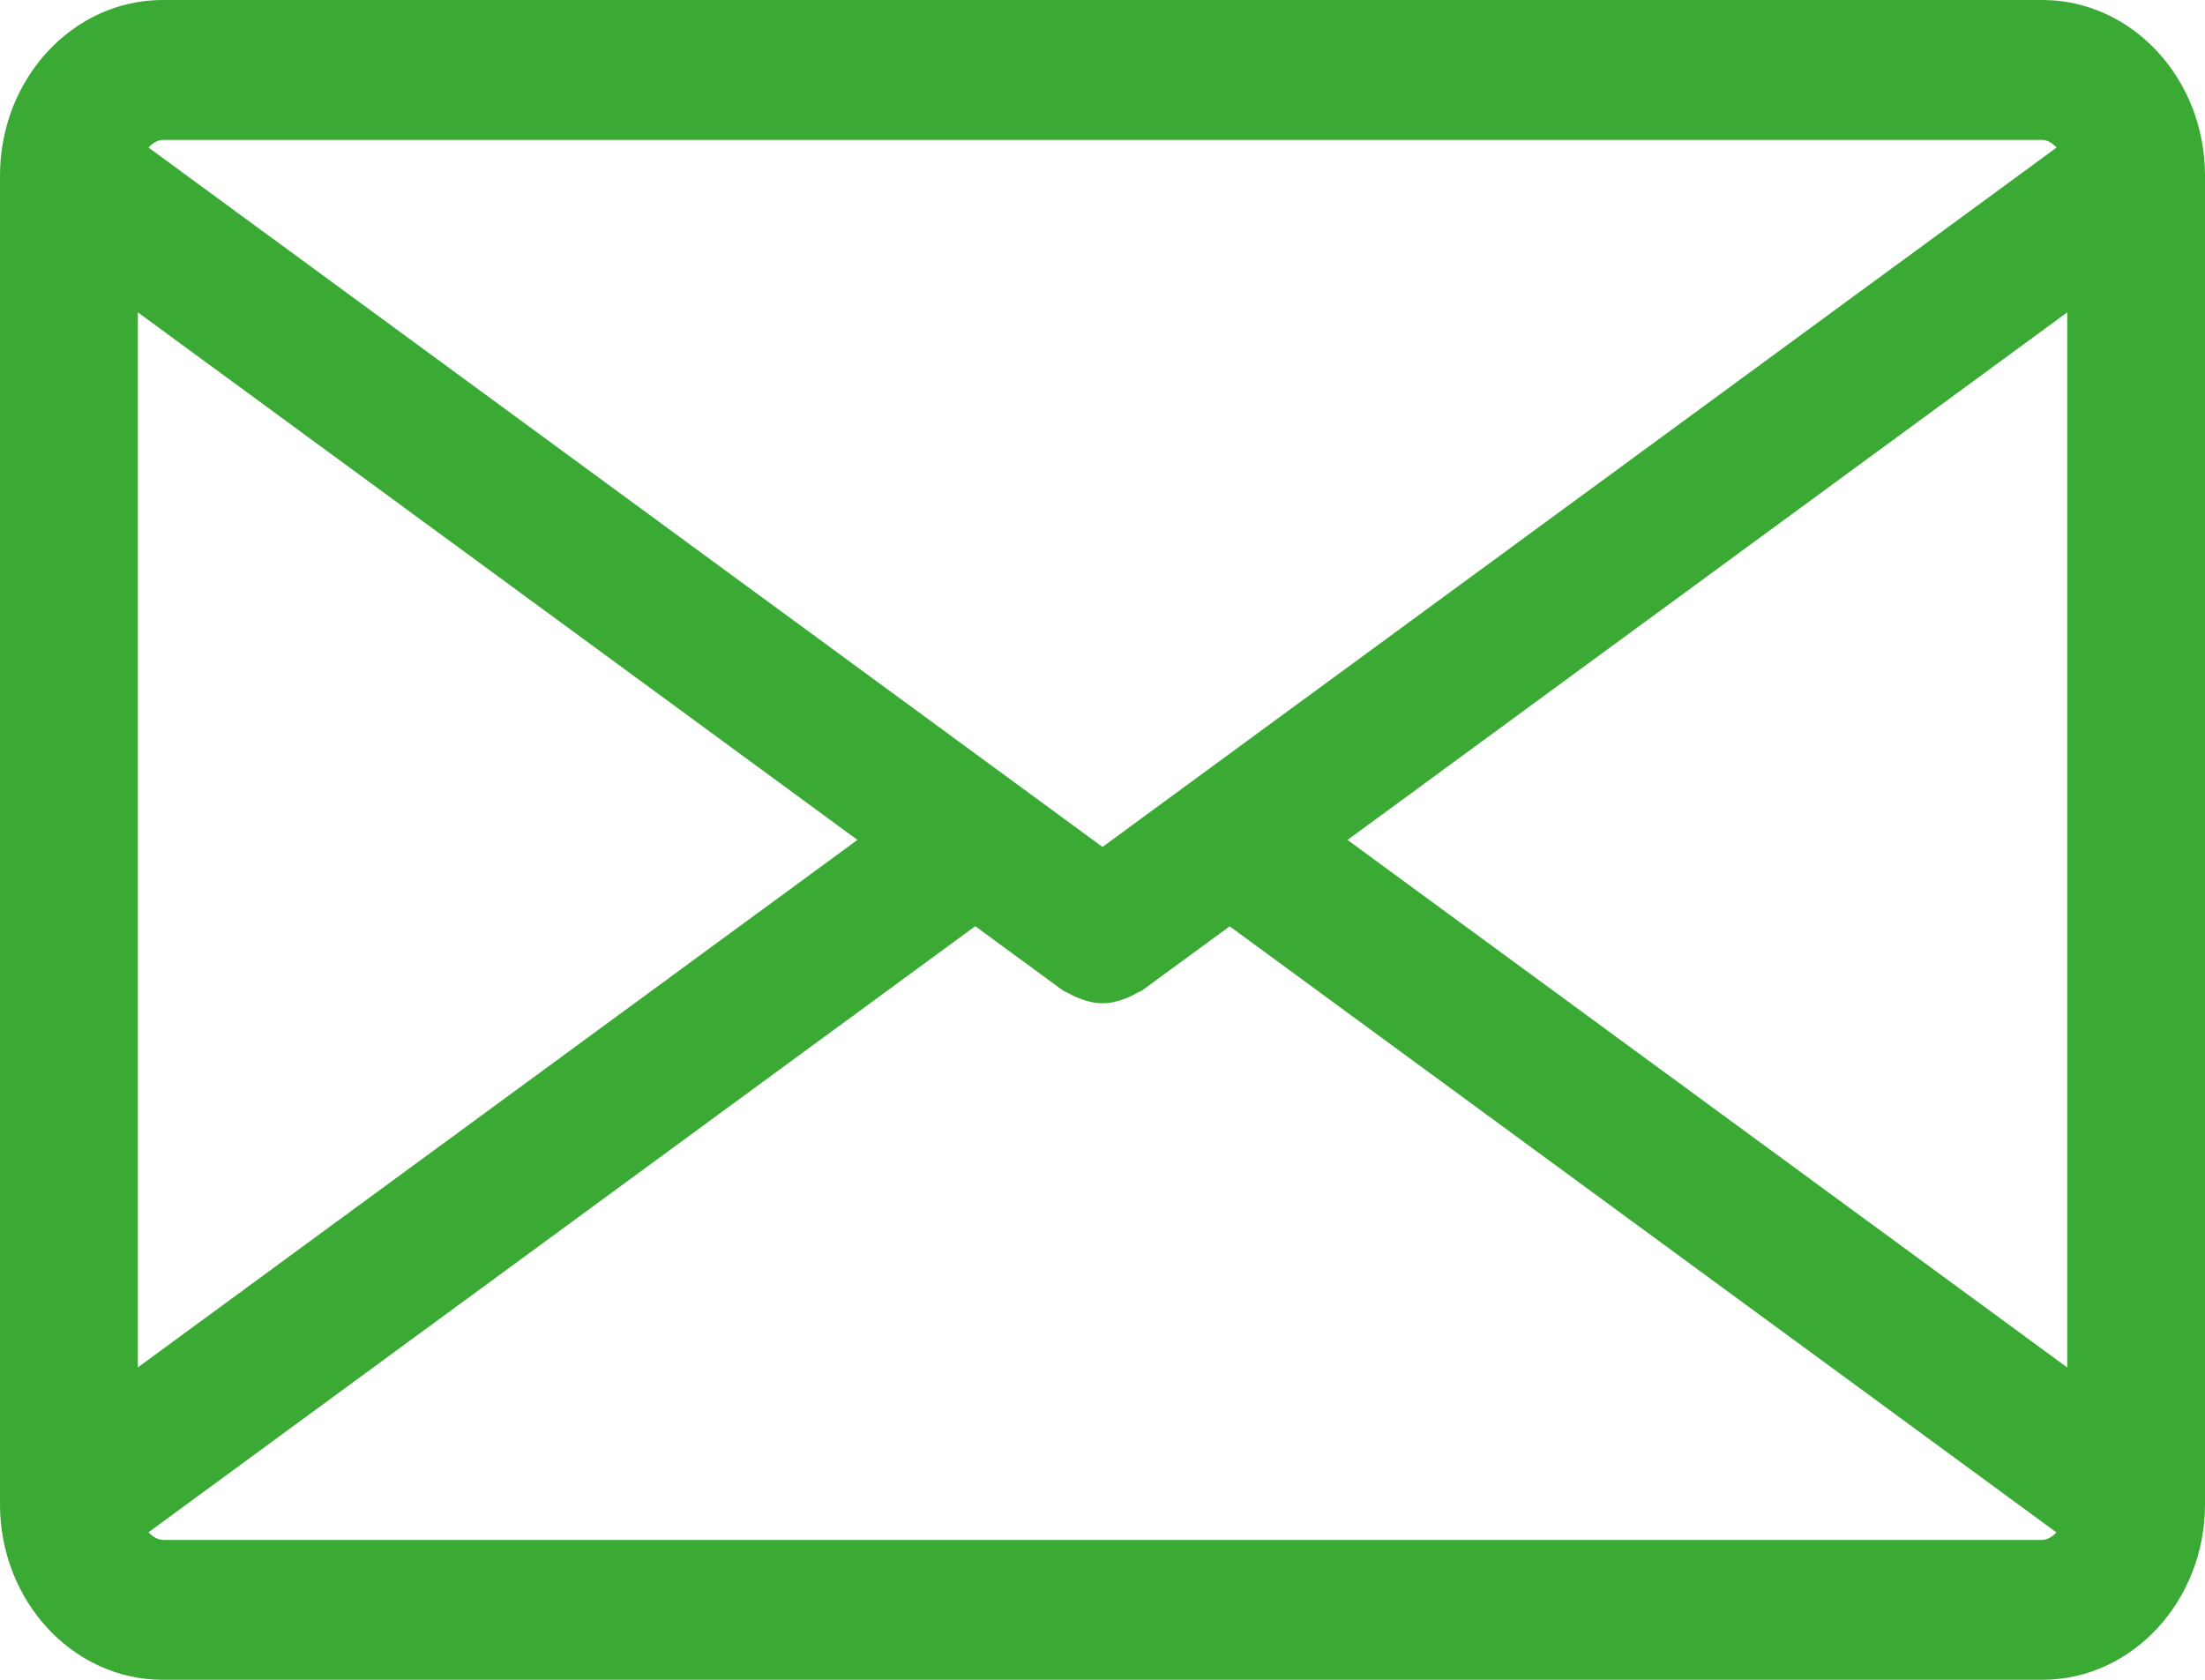 <svg xmlns="http://www.w3.org/2000/svg" width="21" height="16" fill="none" xmlns:v="https://vecta.io/nano"><path d="M19.451 0H1.549C.695 0 0 .75 0 1.672v12.656C0 15.25.695 16 1.549 16h17.902c.854 0 1.549-.75 1.549-1.672V1.672C21 .75 20.305 0 19.451 0zm-6.617 8l6.854-5.025v10.05L12.833 8zm6.617-6.667c.047 0 .094.029.136.072L10.5 8.067 1.414 1.405c.041-.043.089-.072.136-.072h17.902zM1.313 13.025V2.975L8.166 8l-6.854 5.025zm.237 1.642c-.047 0-.094-.029-.136-.072l7.874-5.773.829.608c.02.014.042.02.063.032s.039.022.06.031c.084.037.171.063.259.063h.001.001c.088 0 .175-.025.259-.063.021-.009.04-.019.06-.031s.044-.018.063-.032l.828-.607 7.874 5.773c-.041.043-.089.072-.136.072H1.549z" fill="#3AAA35"/></svg>
